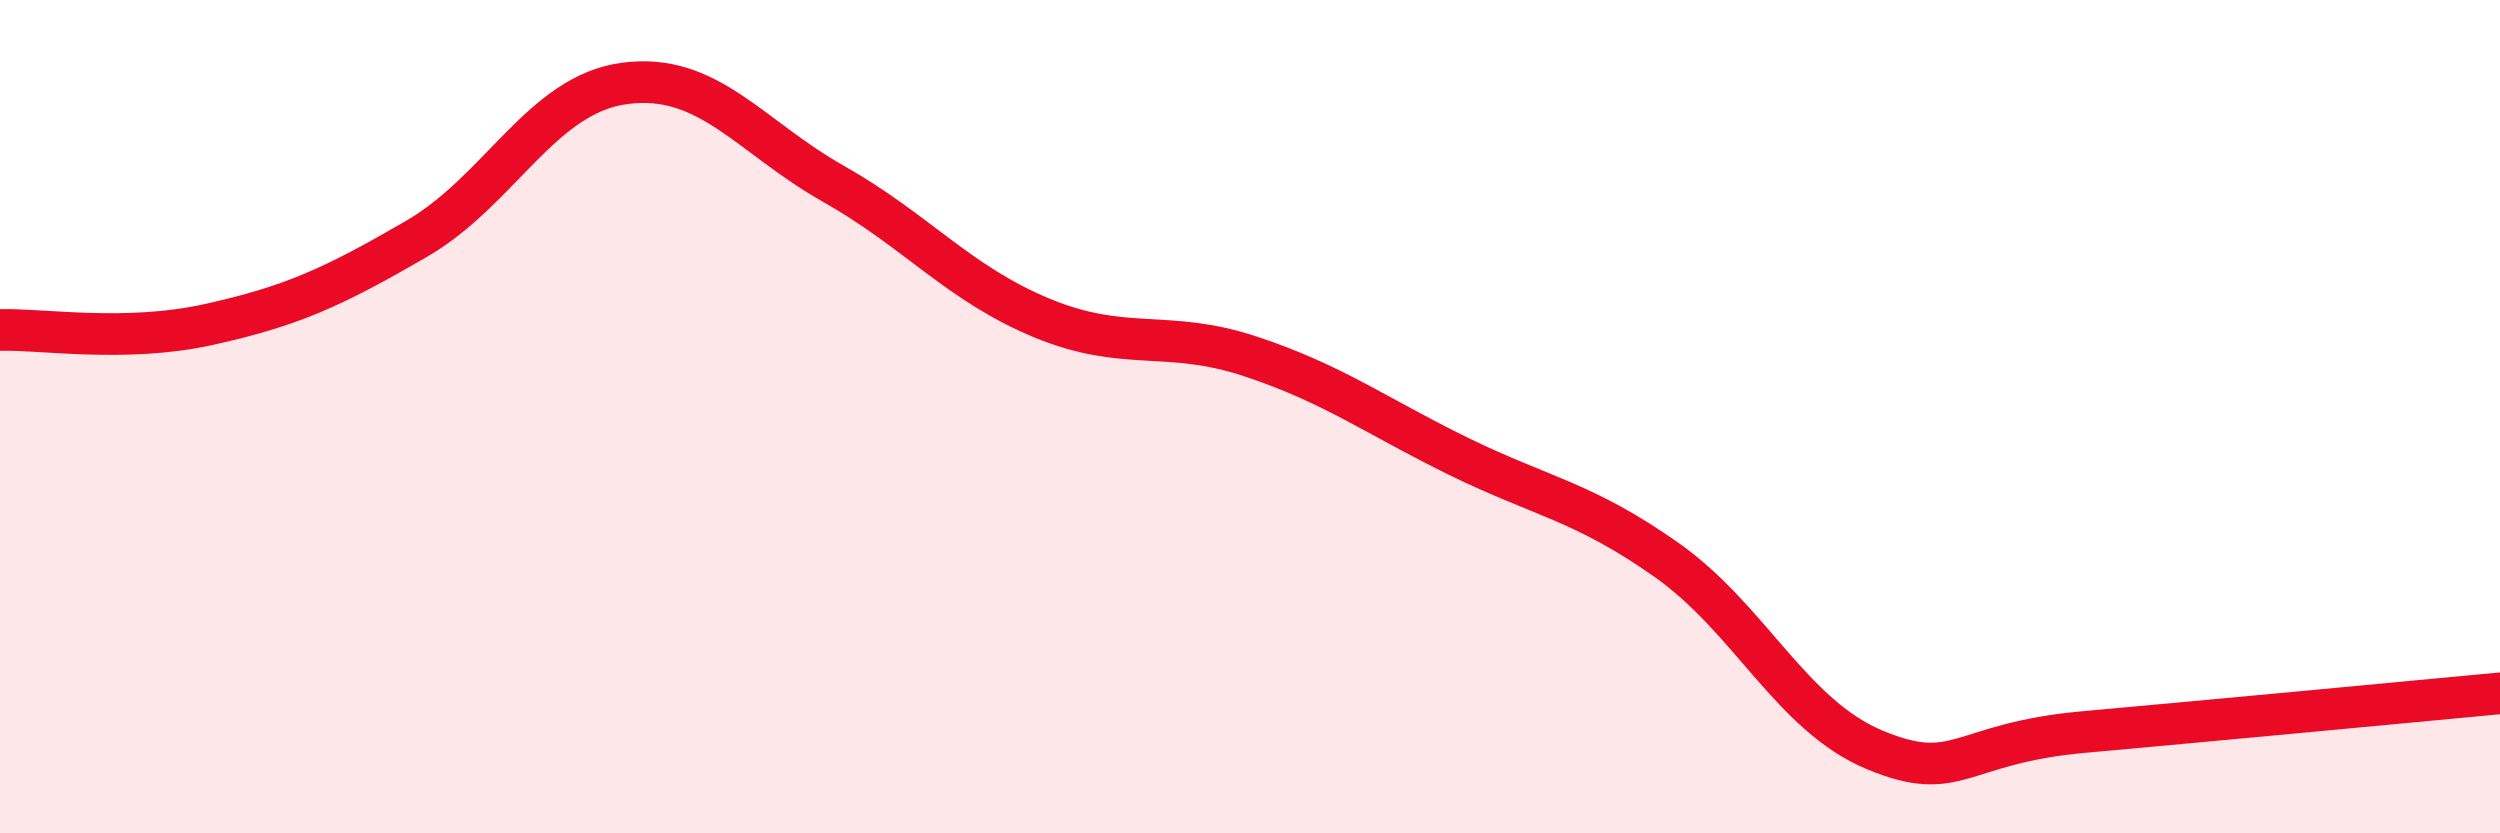 
    <svg width="60" height="20" viewBox="0 0 60 20" xmlns="http://www.w3.org/2000/svg">
      <path
        d="M 0,7.92 C 1,7.89 3,8.23 5,7.79 C 7,7.35 8,6.89 10,5.73 C 12,4.57 13,2.26 15,2 C 17,1.74 18,3.28 20,4.41 C 22,5.54 23,6.8 25,7.63 C 27,8.46 28,7.89 30,8.55 C 32,9.21 33,9.97 35,10.95 C 37,11.93 38,12.03 40,13.44 C 42,14.85 43,17.17 45,18 C 47,18.83 47,17.84 50,17.57 C 53,17.3 58,16.83 60,16.64L60 20L0 20Z"
        fill="#EB0A25"
        opacity="0.1"
        stroke-linecap="round"
        stroke-linejoin="round"
      />
      <path
        d="M 0,7.92 C 1,7.89 3,8.23 5,7.79 C 7,7.35 8,6.89 10,5.73 C 12,4.57 13,2.26 15,2 C 17,1.74 18,3.28 20,4.41 C 22,5.54 23,6.8 25,7.63 C 27,8.46 28,7.89 30,8.55 C 32,9.21 33,9.97 35,10.95 C 37,11.93 38,12.03 40,13.44 C 42,14.85 43,17.17 45,18 C 47,18.83 47,17.84 50,17.57 C 53,17.3 58,16.83 60,16.64"
        stroke="#EB0A25"
        stroke-width="1"
        fill="none"
        stroke-linecap="round"
        stroke-linejoin="round"
      />
    </svg>
  
